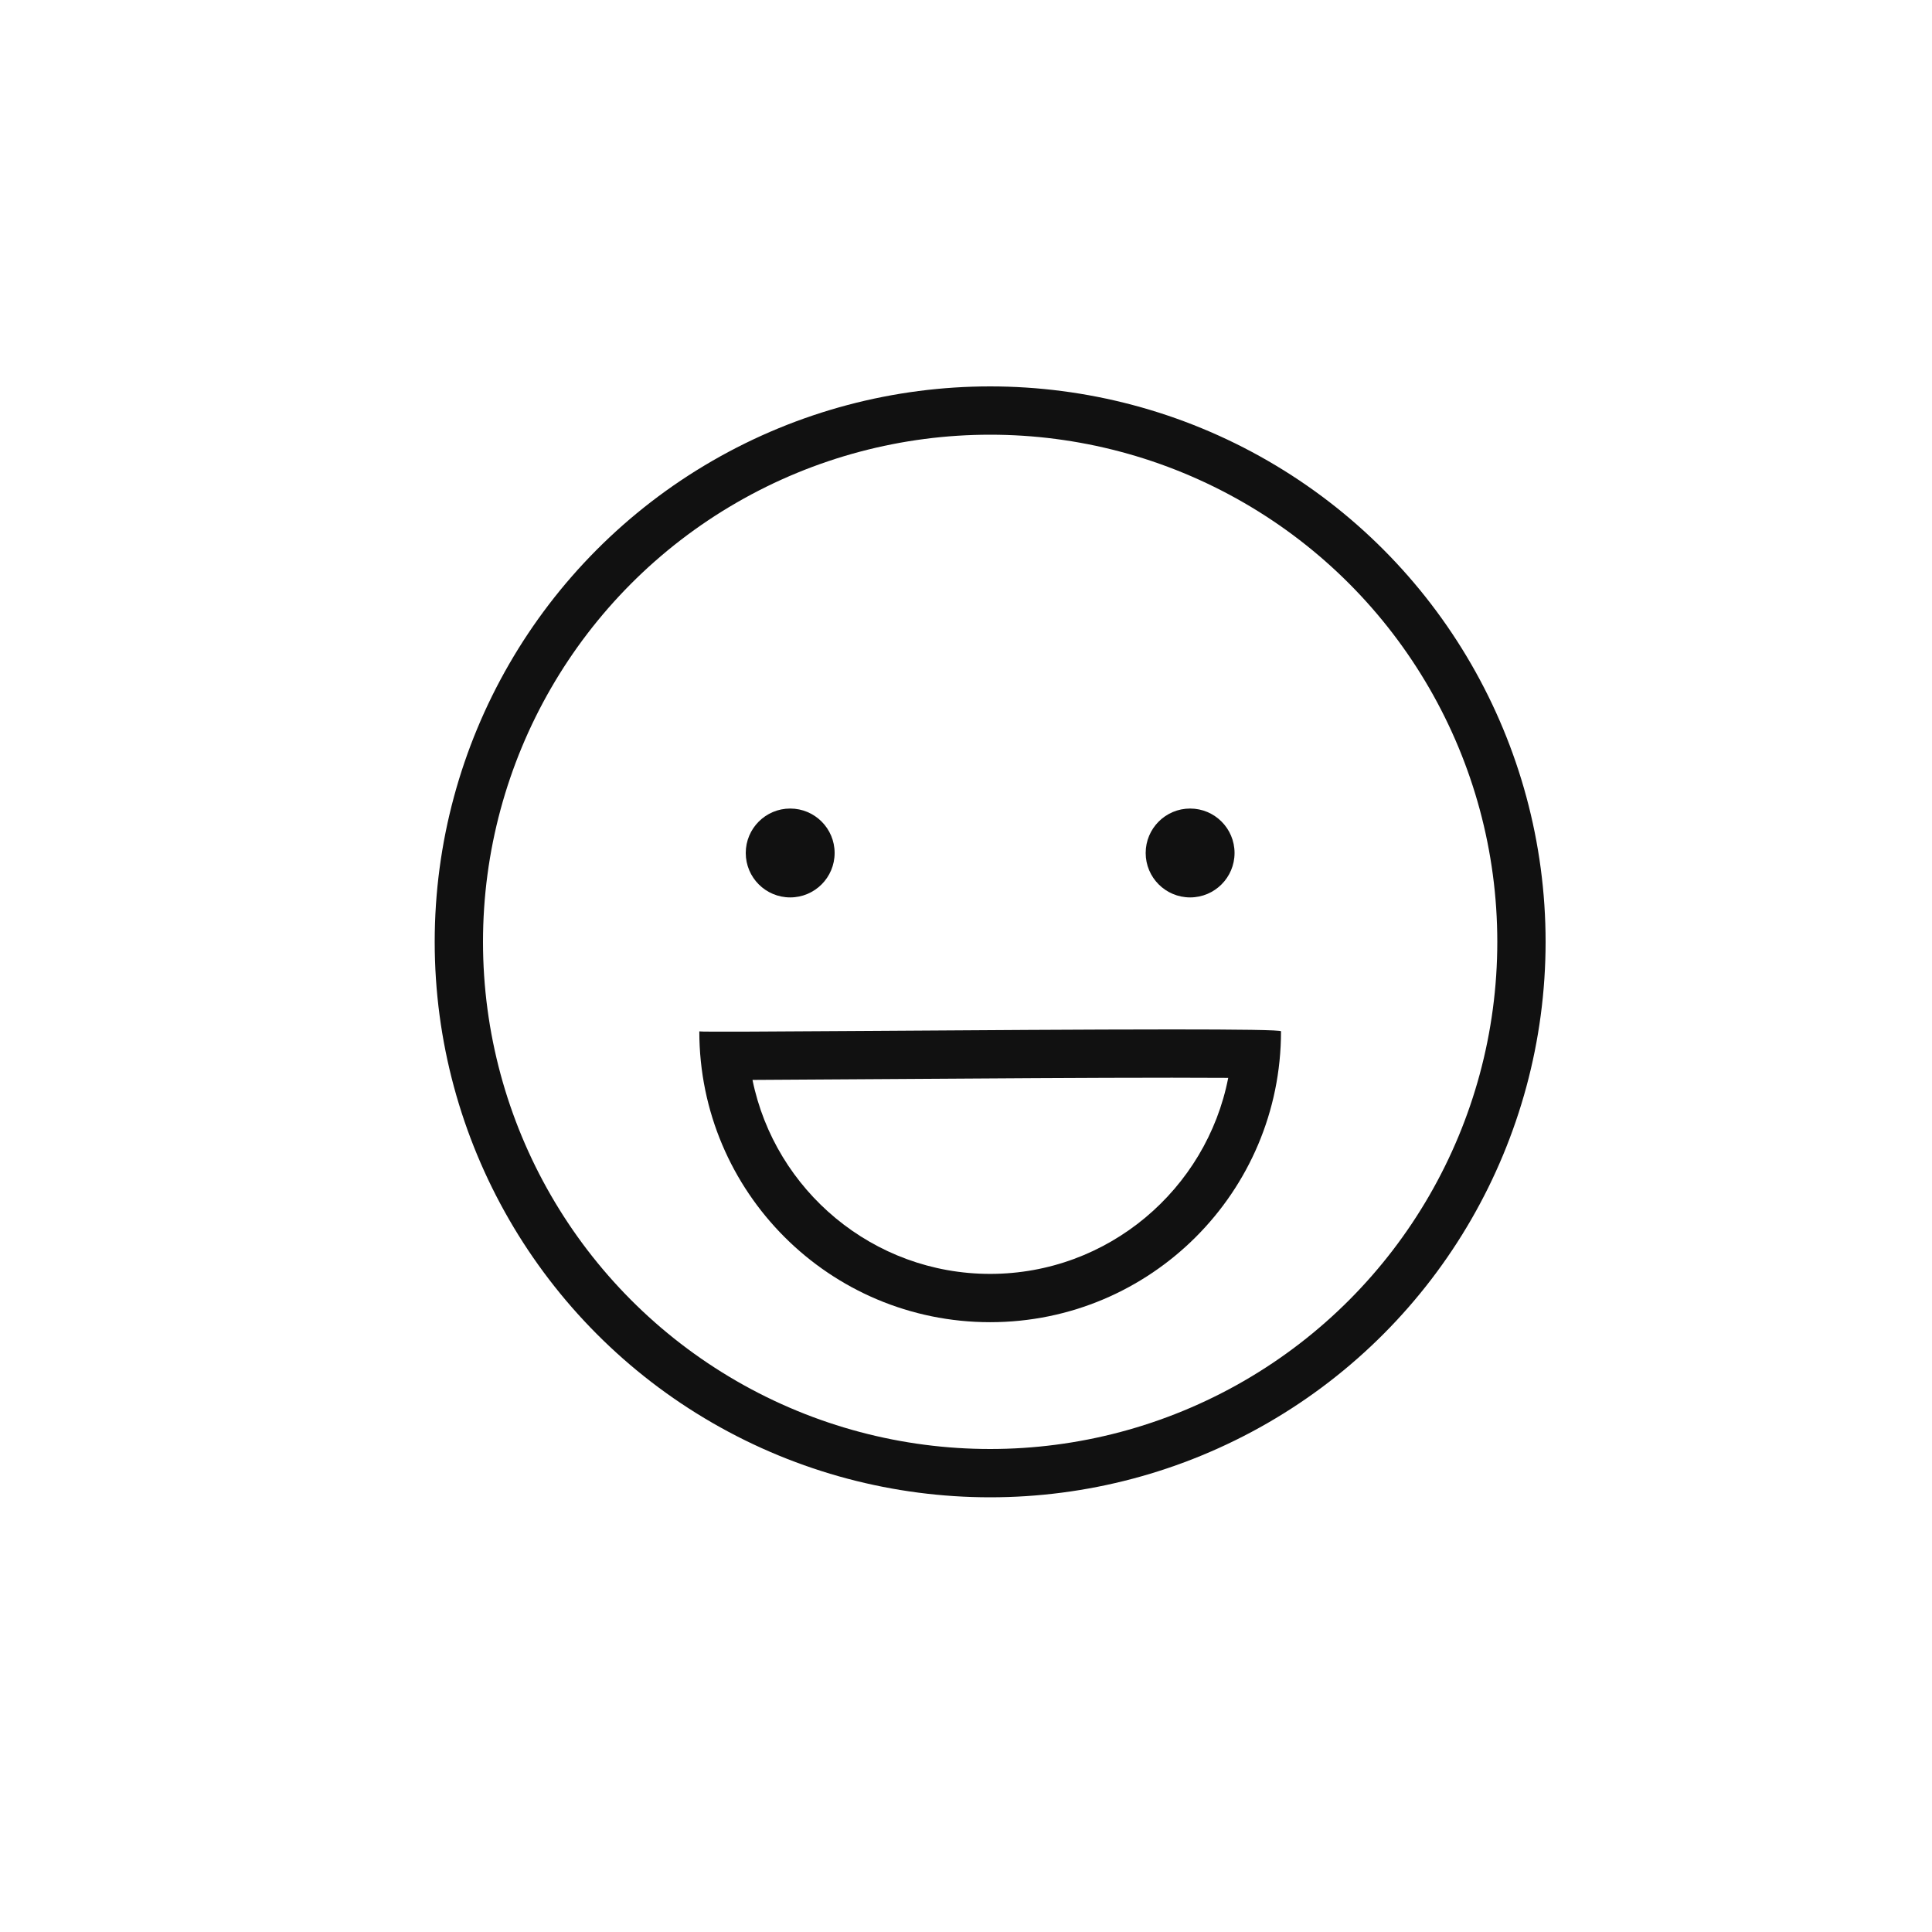 <svg xmlns="http://www.w3.org/2000/svg" width="80" height="80"><g transform="translate(-297.174 -1122.174)"><g transform="translate(315.174 1138.174)" fill="none" stroke="#111" stroke-width="2"><circle cx="23" cy="23" r="23" stroke="none"/><circle cx="23" cy="23" r="22"/></g><circle cx="1.84" cy="1.84" r="1.84" transform="translate(328.054 1155.654)" fill="#111"/><circle cx="1.84" cy="1.84" r="1.84" transform="translate(344.614 1155.654)" fill="#111"/><g fill="none"><path d="M350.217 1164.88a12.043 12.043 0 01-24.086 0c-.147.078 24.245-.214 24.086 0z"/><path d="M345.708 1166.8c-3.34 0-7.888.03-11.901.057-2.152.015-4.084.028-5.474.034.934 4.577 4.992 8.032 9.841 8.032 4.879 0 8.956-3.497 9.858-8.116-.582-.004-1.339-.007-2.324-.007m0-2c2.7 0 4.554.02 4.51.08 0 6.65-5.393 12.043-12.044 12.043-6.65 0-12.042-5.391-12.043-12.042.104.053 12.633-.08 19.577-.081zm-19.577.08s-.002 0 0 0z" fill="#111"/></g></g></svg>